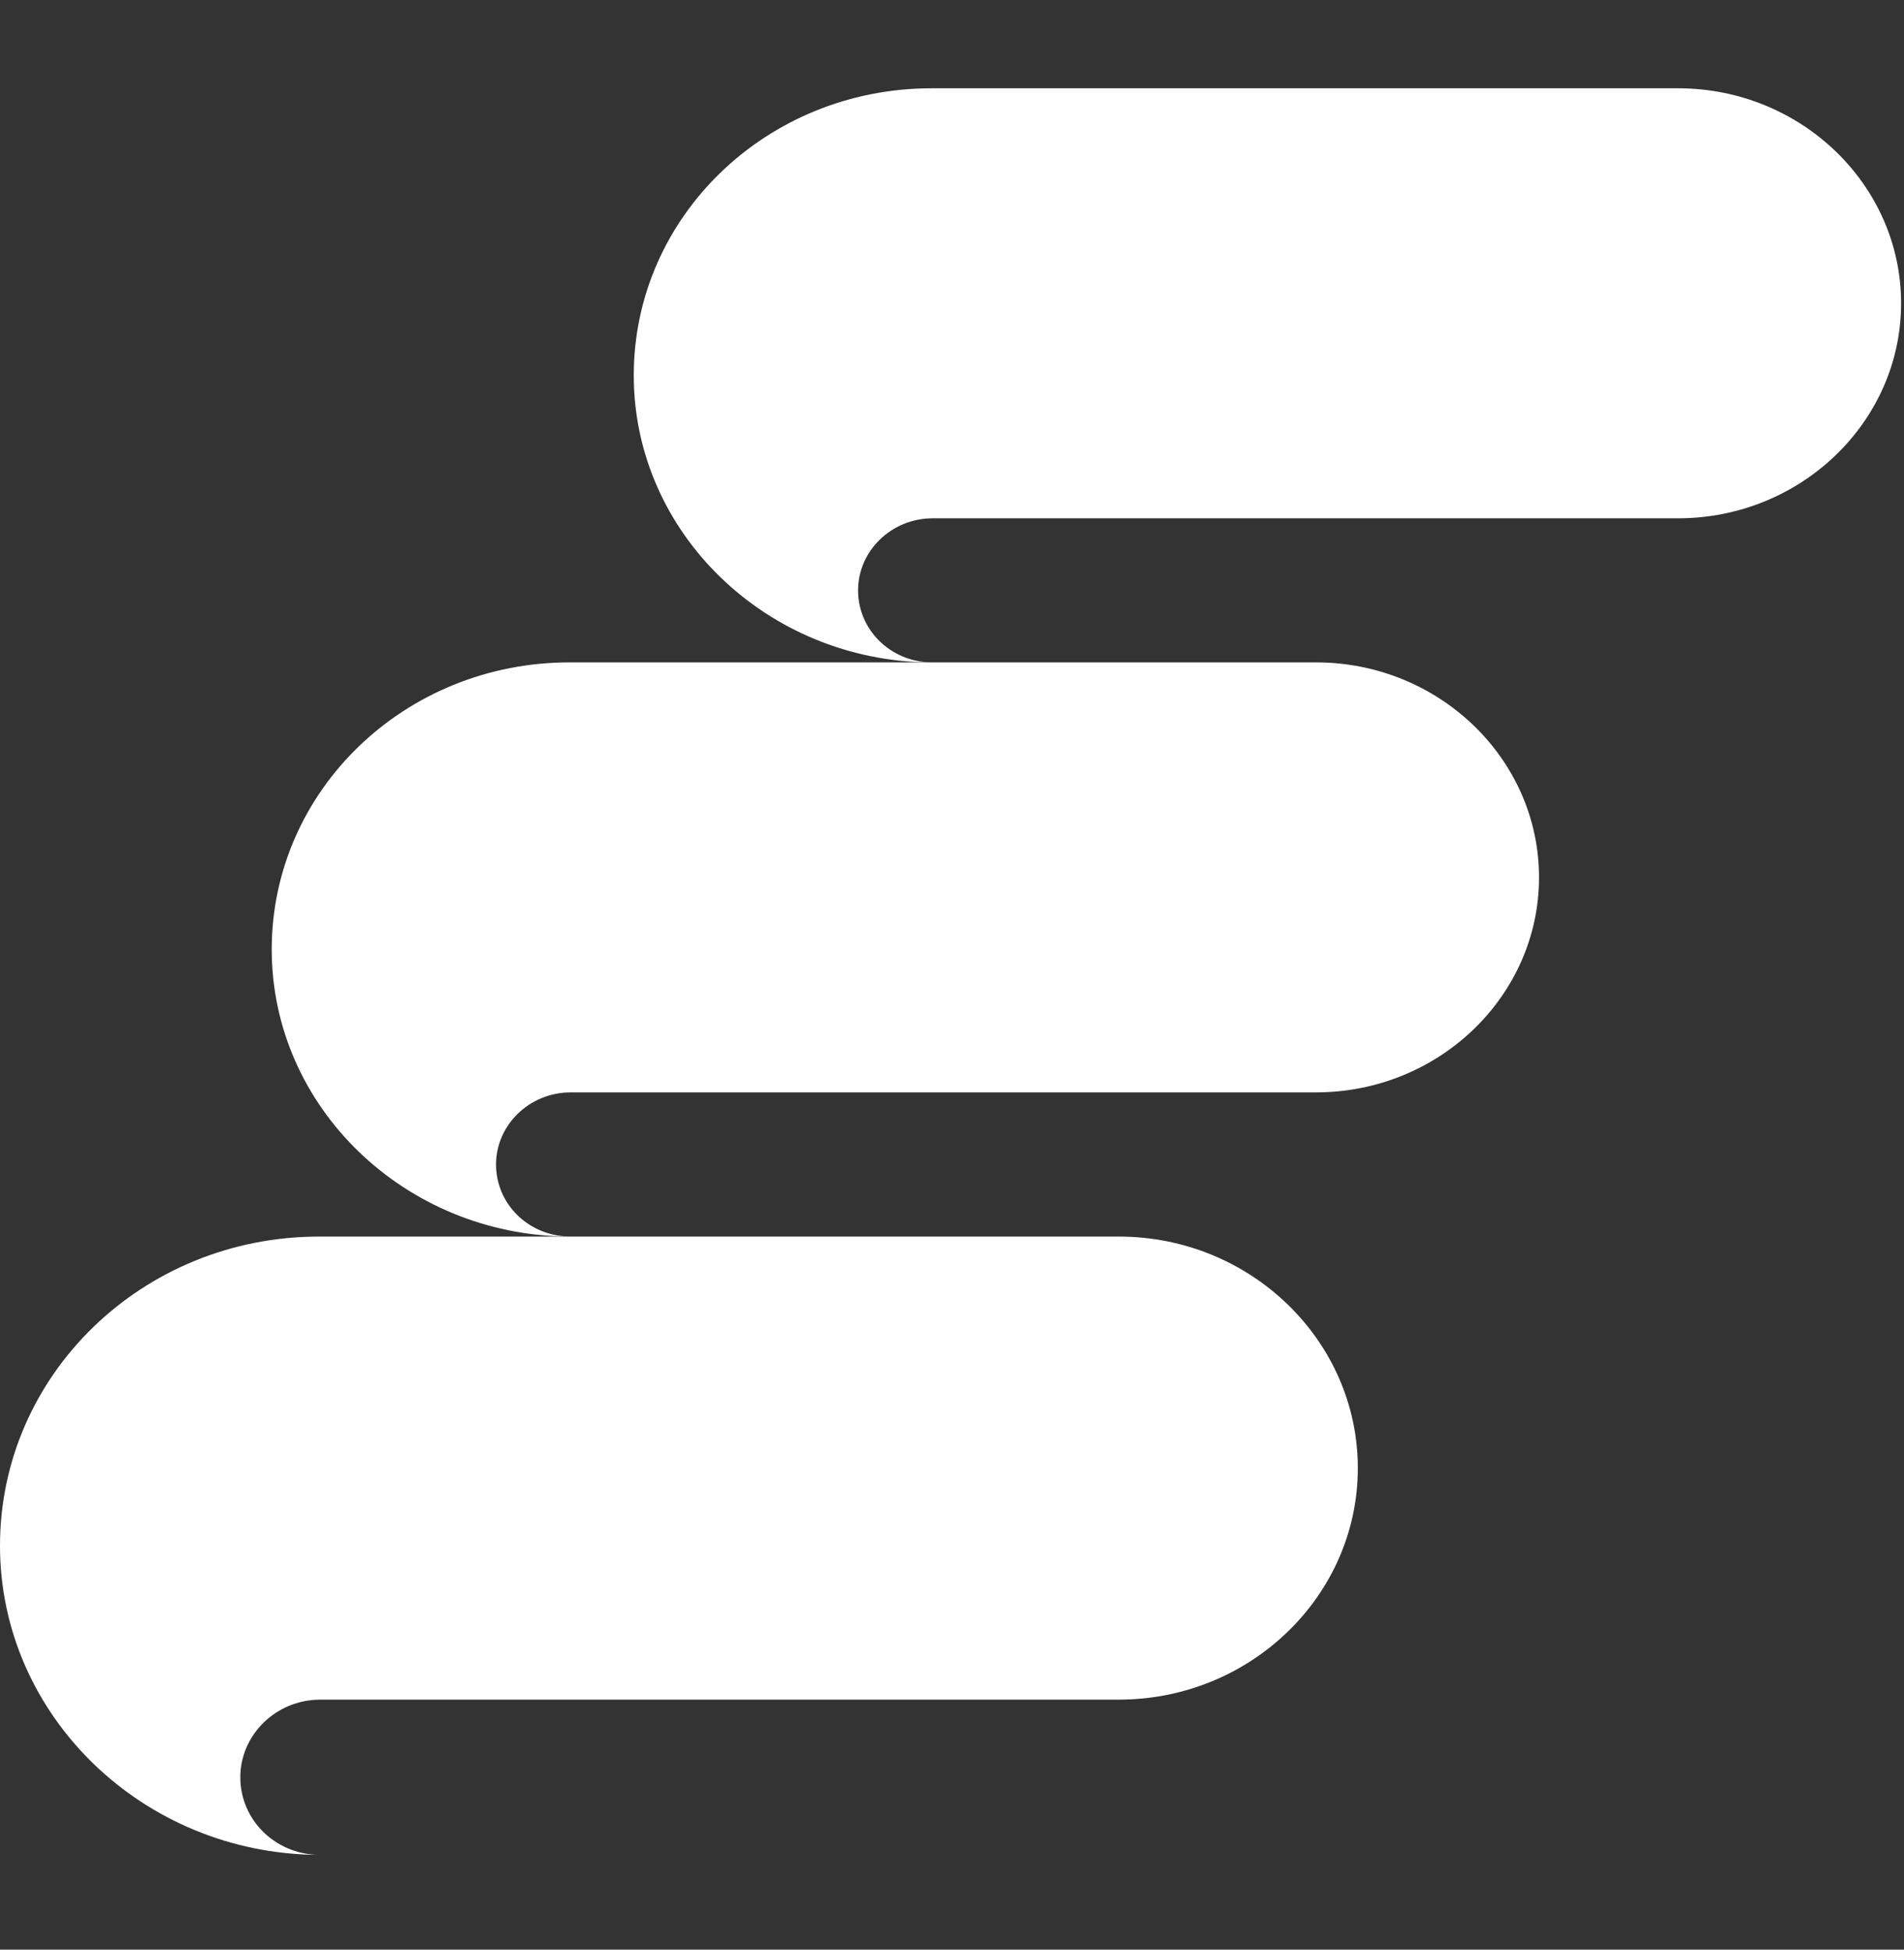 <svg width="42" height="43" viewBox="0 0 42 43" fill="none" xmlns="http://www.w3.org/2000/svg">
<rect x="0" y="0" width="42" height="43" fill="#333333" stroke="none"/>
<path d="M20.55 1.947C16.916 1.947 13.98 4.776 13.98 8.279C13.98 11.754 16.916 14.583 20.522 14.61C19.627 14.583 18.928 13.883 18.928 13.02C18.928 12.158 19.655 11.431 20.578 11.431C24.492 11.431 33.186 11.431 37.016 11.431C39.727 11.431 41.936 9.302 41.936 6.689C41.936 4.076 39.727 1.947 37.016 1.947L20.55 1.947Z" fill="white"/>
<path d="M12.564 14.609C8.929 14.609 5.994 17.438 5.994 20.941C5.994 24.416 8.929 27.245 12.536 27.272C11.641 27.245 10.942 26.545 10.942 25.682C10.942 24.82 11.669 24.093 12.592 24.093C16.505 24.093 25.199 24.093 29.029 24.093C31.741 24.093 33.949 21.965 33.949 19.351C33.949 16.738 31.741 14.609 29.029 14.609L12.564 14.609Z" fill="white"/>
<path d="M7.039 27.273C3.145 27.273 -1.13468e-07 30.32 0 34.092C1.12596e-07 37.835 3.145 40.881 7.009 40.91C6.05 40.881 5.301 40.127 5.301 39.198C5.301 38.27 6.08 37.486 7.069 37.486C11.262 37.486 20.577 37.486 24.68 37.486C27.586 37.486 29.952 35.194 29.952 32.38C29.952 29.566 27.586 27.273 24.68 27.273L7.039 27.273Z" fill="white"/>
</svg>
